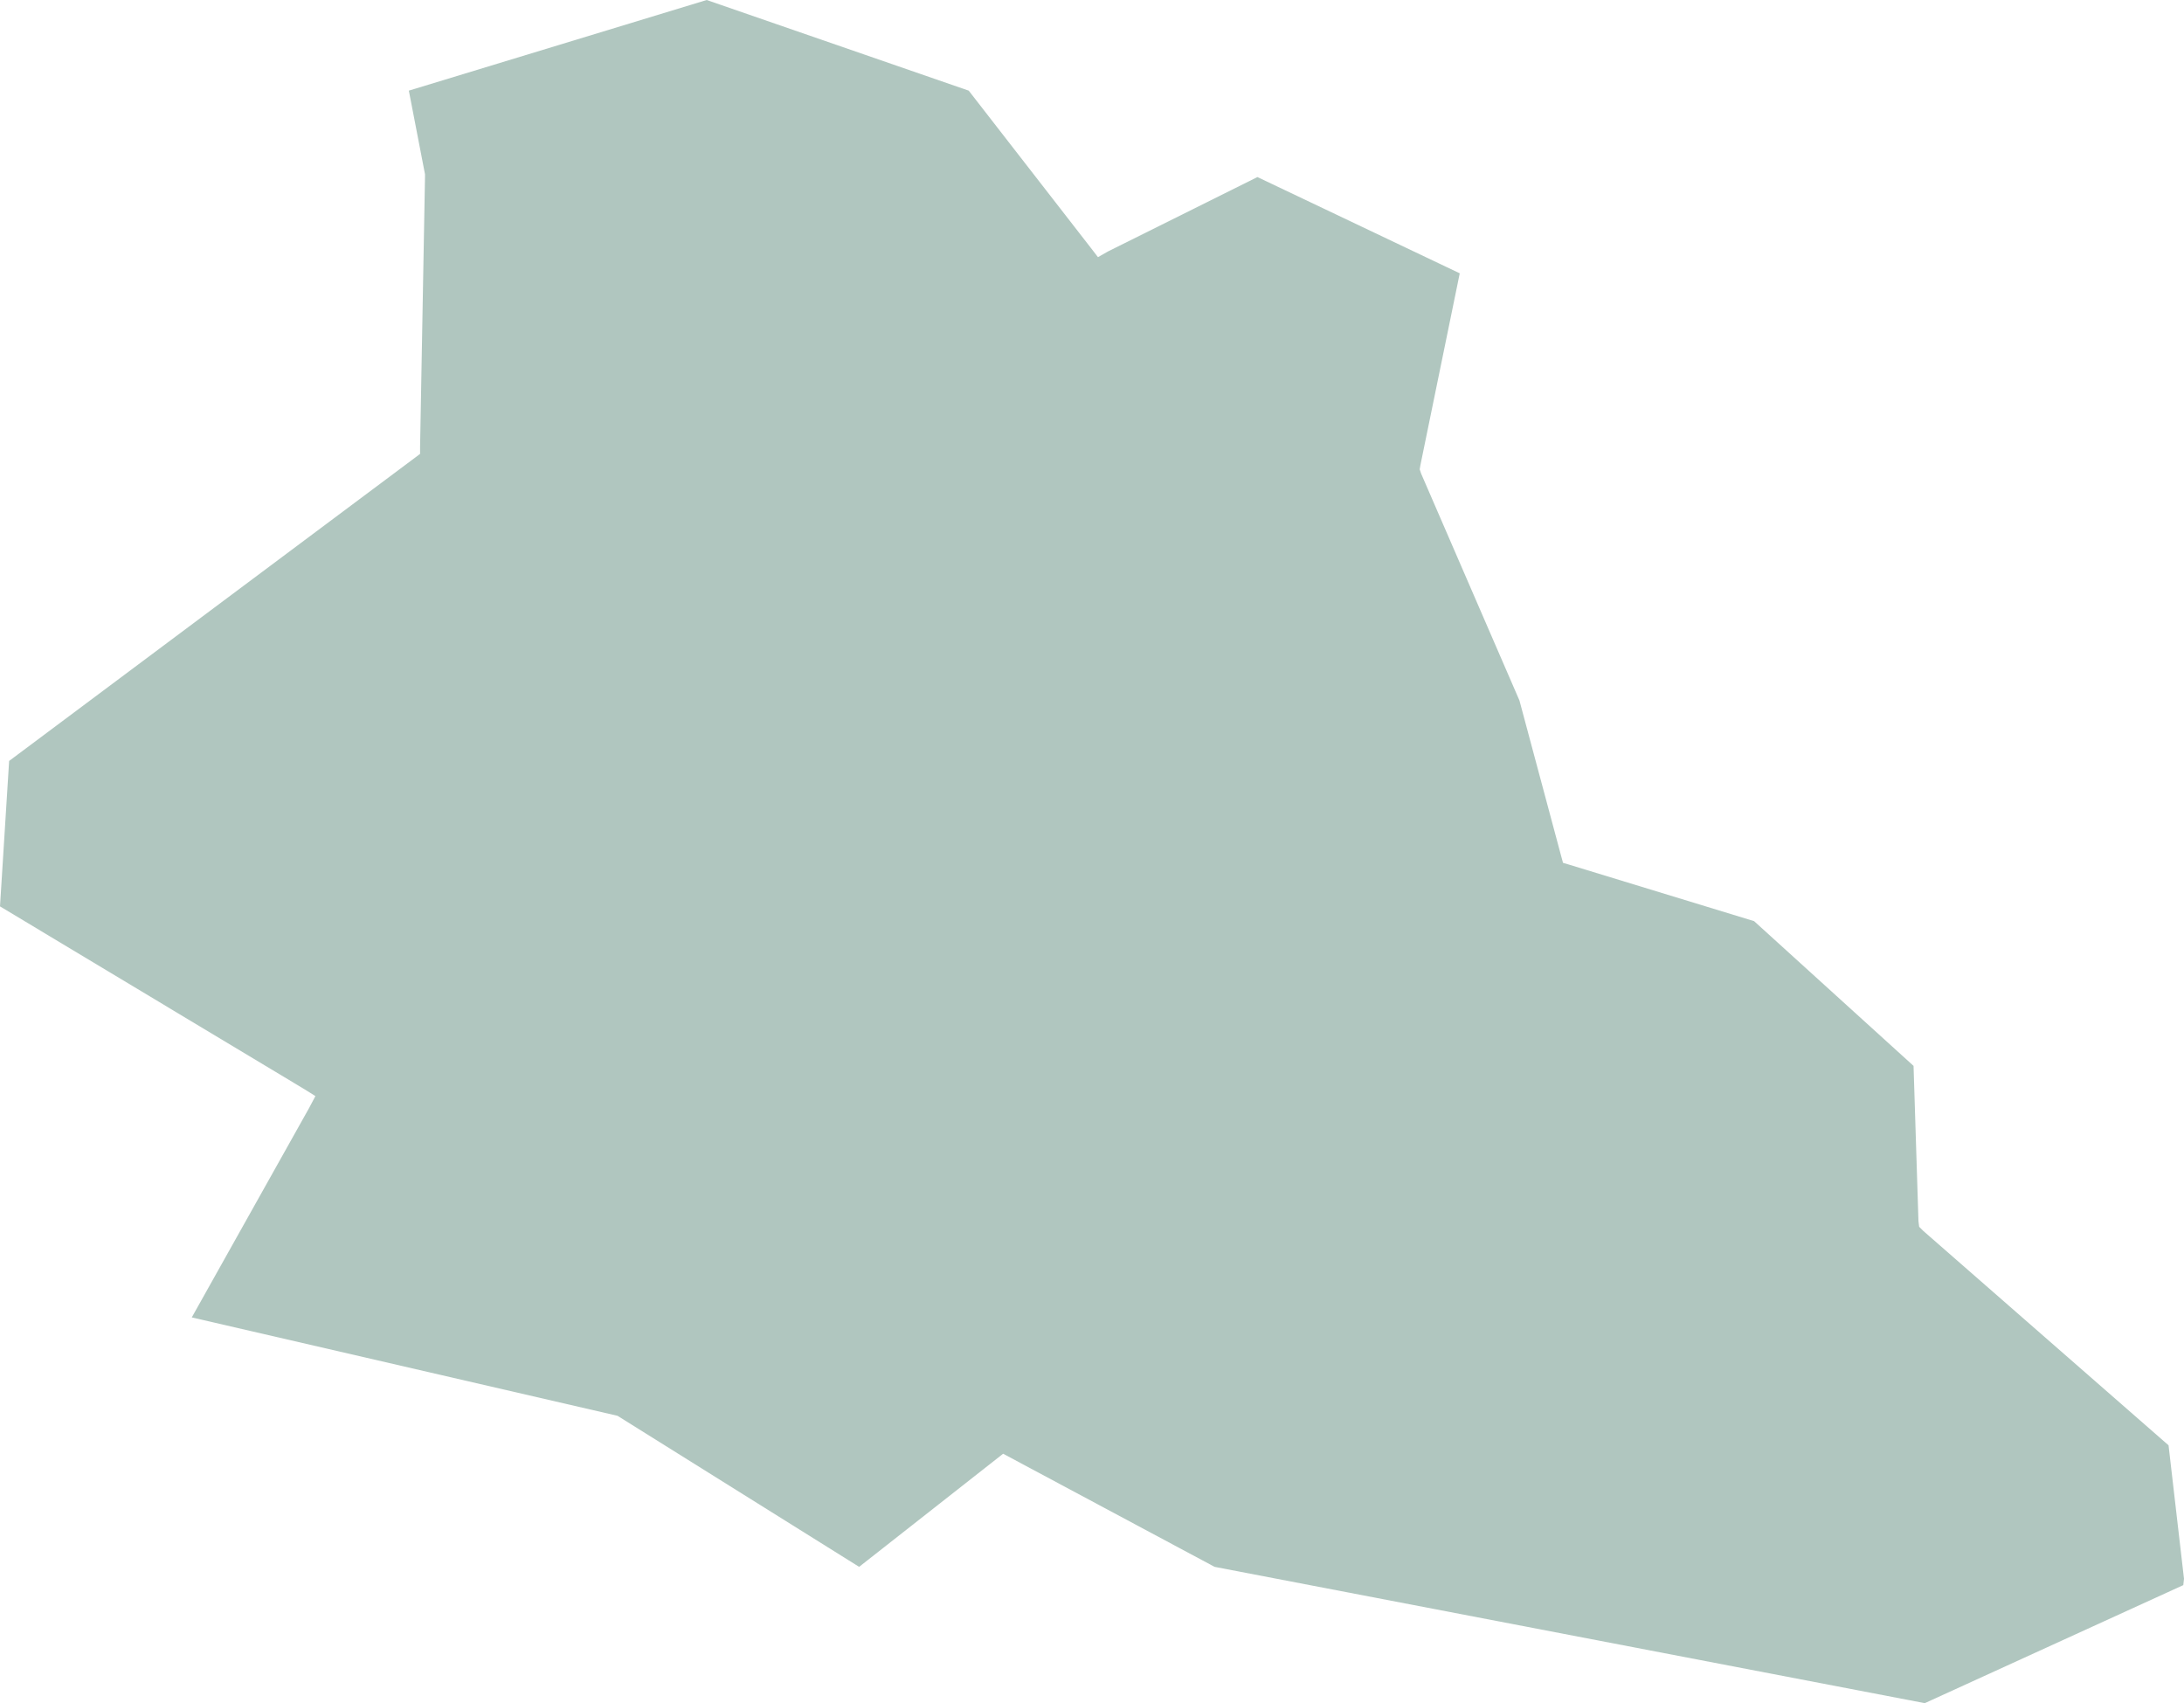 <?xml version="1.0" encoding="UTF-8"?> <svg xmlns="http://www.w3.org/2000/svg" xmlns:xlink="http://www.w3.org/1999/xlink" width="31.09" height="24.242" viewBox="0 0 31.09 24.242" fill="none"><desc> Created with Pixso. </desc><defs></defs><path id="polygon" d="M2.73 18.75L8.79 20.15L12.23 22.3L14.28 20.69L17.29 22.3L27.4 24.24L31.08 22.56L31.09 22.47L30.87 20.57L27.38 17.52L27.32 17.46L27.31 17.38L27.24 15.17L24.97 13.11L22.35 12.31L22.25 12.28L22.22 12.17L21.63 9.97L20.23 6.74L20.21 6.68L20.22 6.62L20.78 3.89L17.9 2.52L15.77 3.58L15.63 3.66L15.53 3.53L13.79 1.29L10.06 0L5.82 1.29L6.05 2.48L6.05 2.5L6.05 2.52L5.98 6.36L5.98 6.46L5.9 6.52L0.13 10.83L0 12.9L4.33 15.5L4.49 15.6L4.4 15.77L2.73 18.75Z" fill="#B0C6BF" fill-opacity="1" fill-rule="evenodd"></path></svg> 